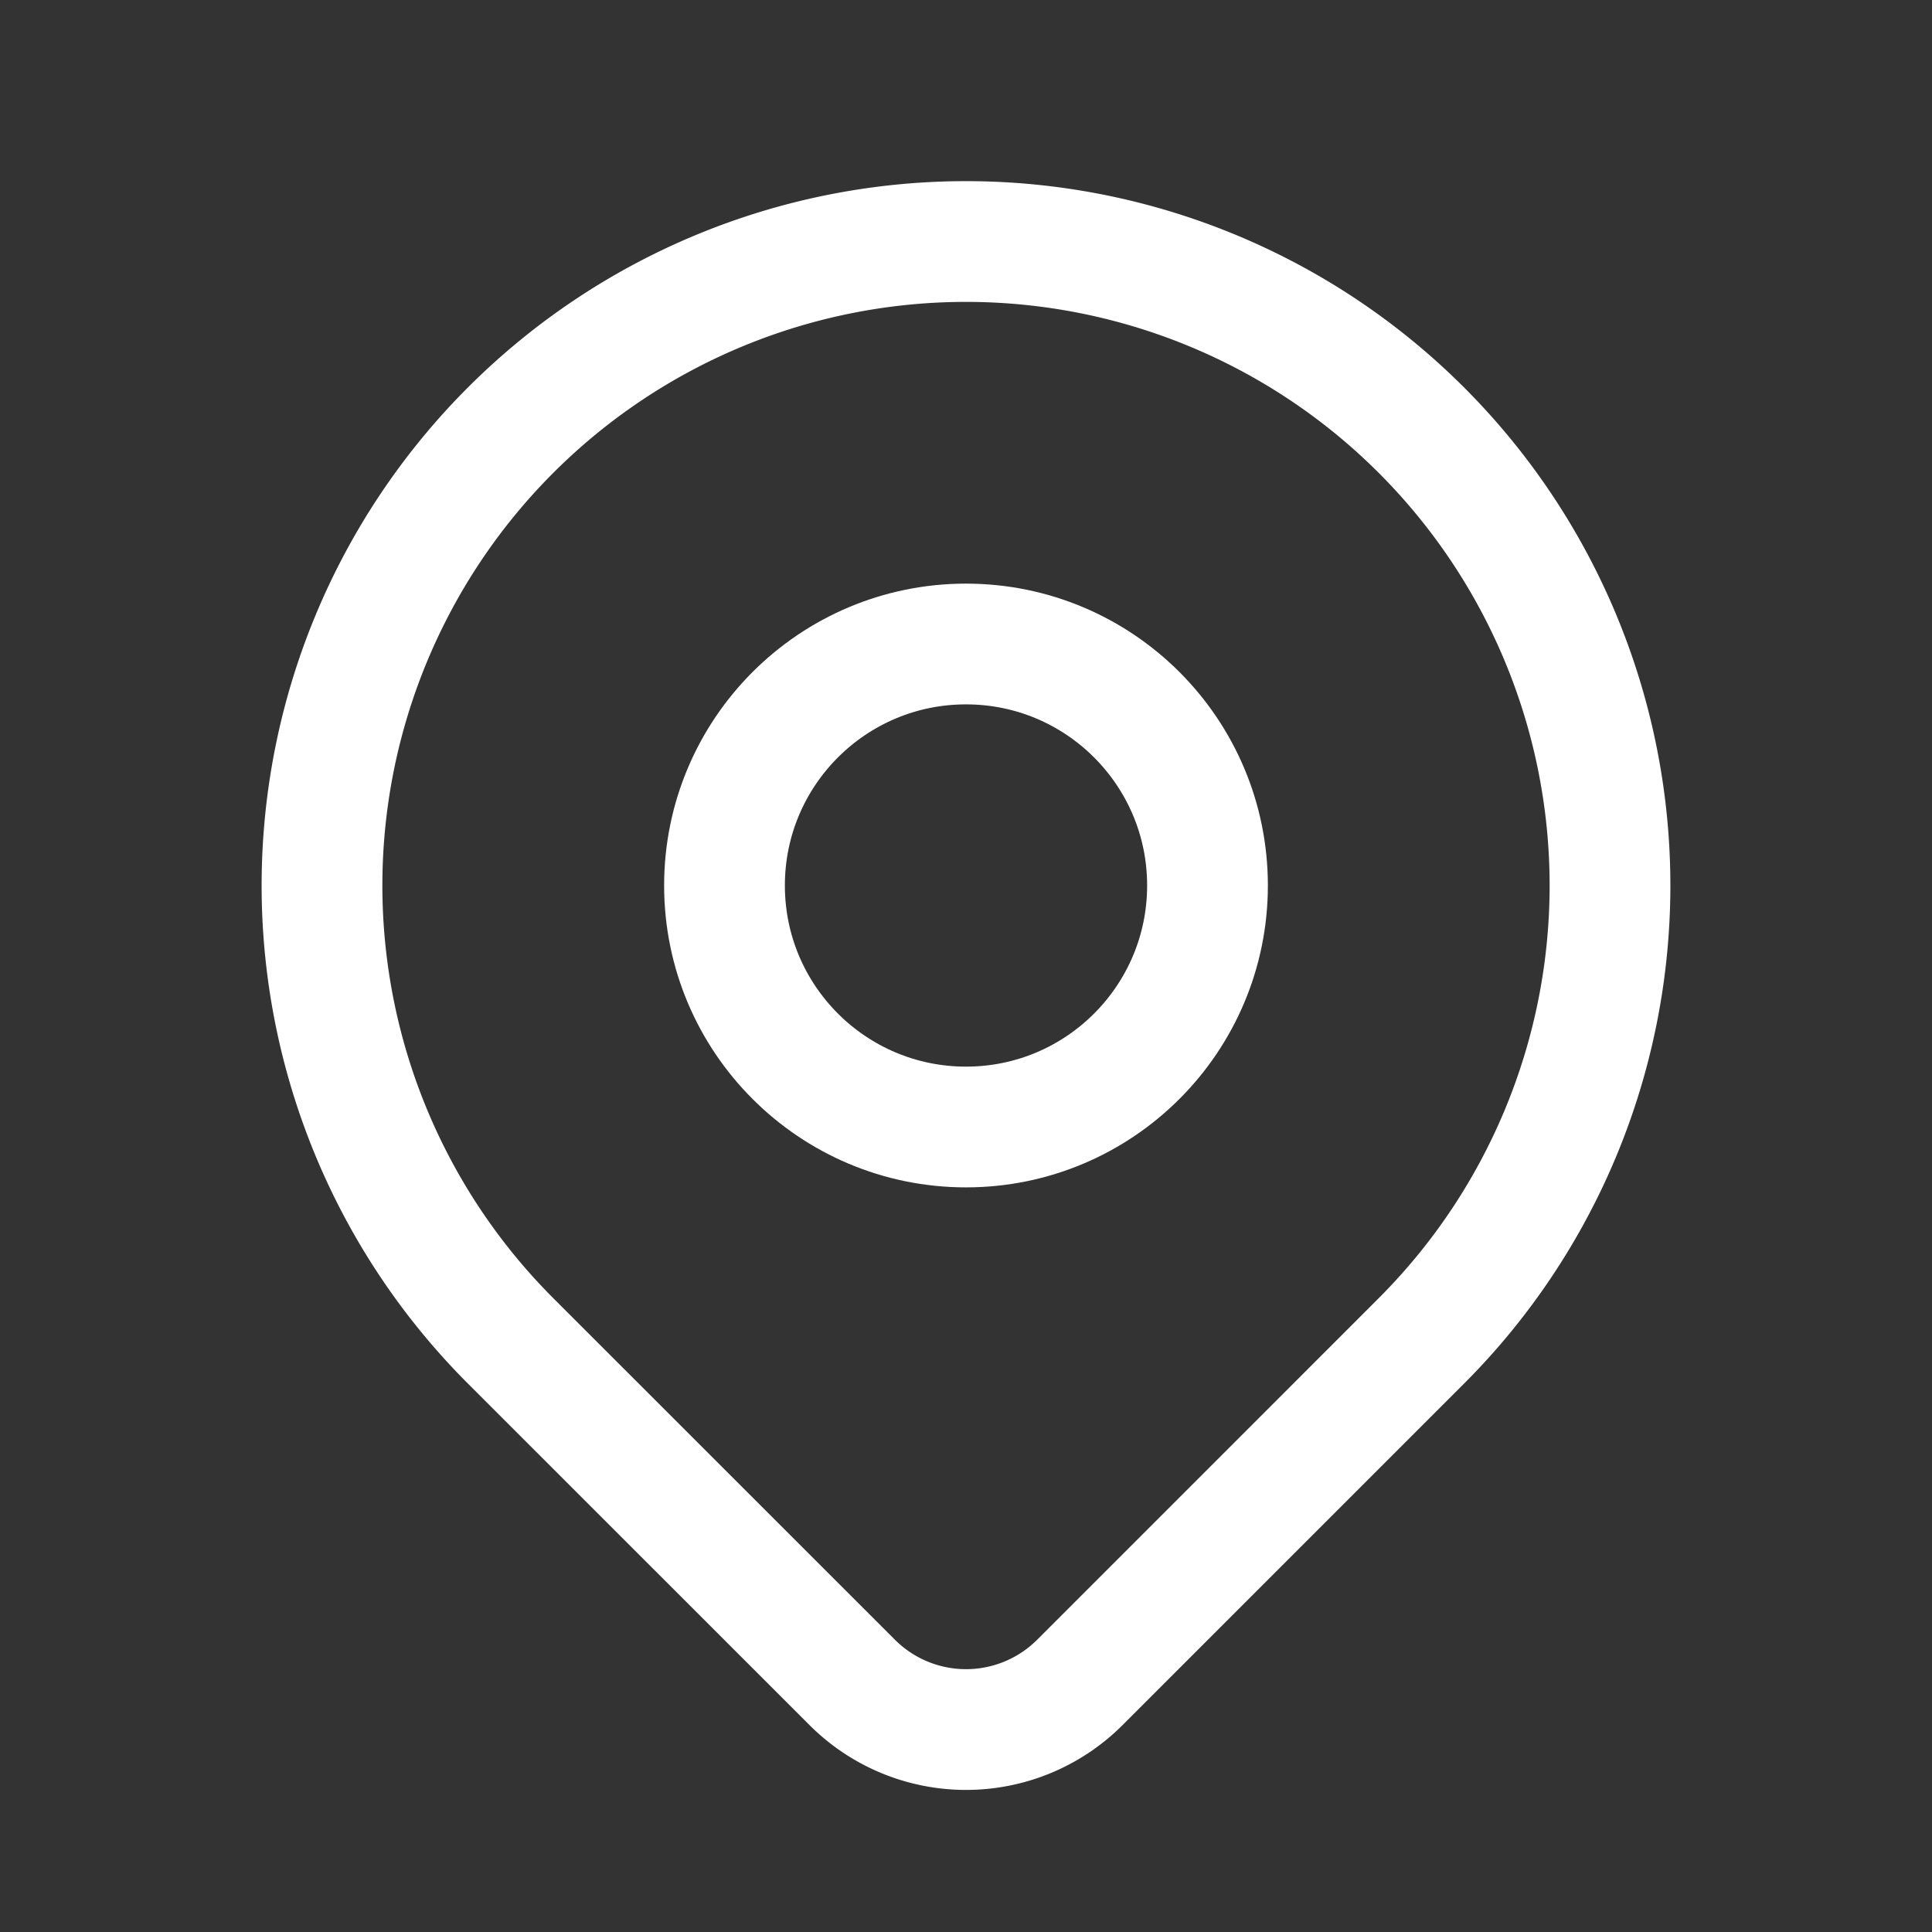 <svg id="Group_7213" data-name="Group 7213" xmlns="http://www.w3.org/2000/svg" width="24" height="24" viewBox="0 0 24 24">
  <rect x="0" y="0" width="24" height="24" fill="#333333" stroke="none"/>
  <path id="Path_15674" data-name="Path 15674" d="M0,0H24V24H0Z" fill="none"/>
  <circle id="Ellipse_1010" data-name="Ellipse 1010" cx="3" cy="3" r="3" transform="translate(9 8)" fill="none" stroke="#fff" stroke-linecap="round" stroke-linejoin="round" stroke-width="1.5"/>
  <path id="Path_15675" data-name="Path 15675" d="M17.657,16.657,13.414,20.9a2,2,0,0,1-2.827,0L6.343,16.657a8,8,0,1,1,11.314,0Z" fill="none" stroke="#fff" stroke-linecap="round" stroke-linejoin="round" stroke-width="1.5"/>
</svg>
